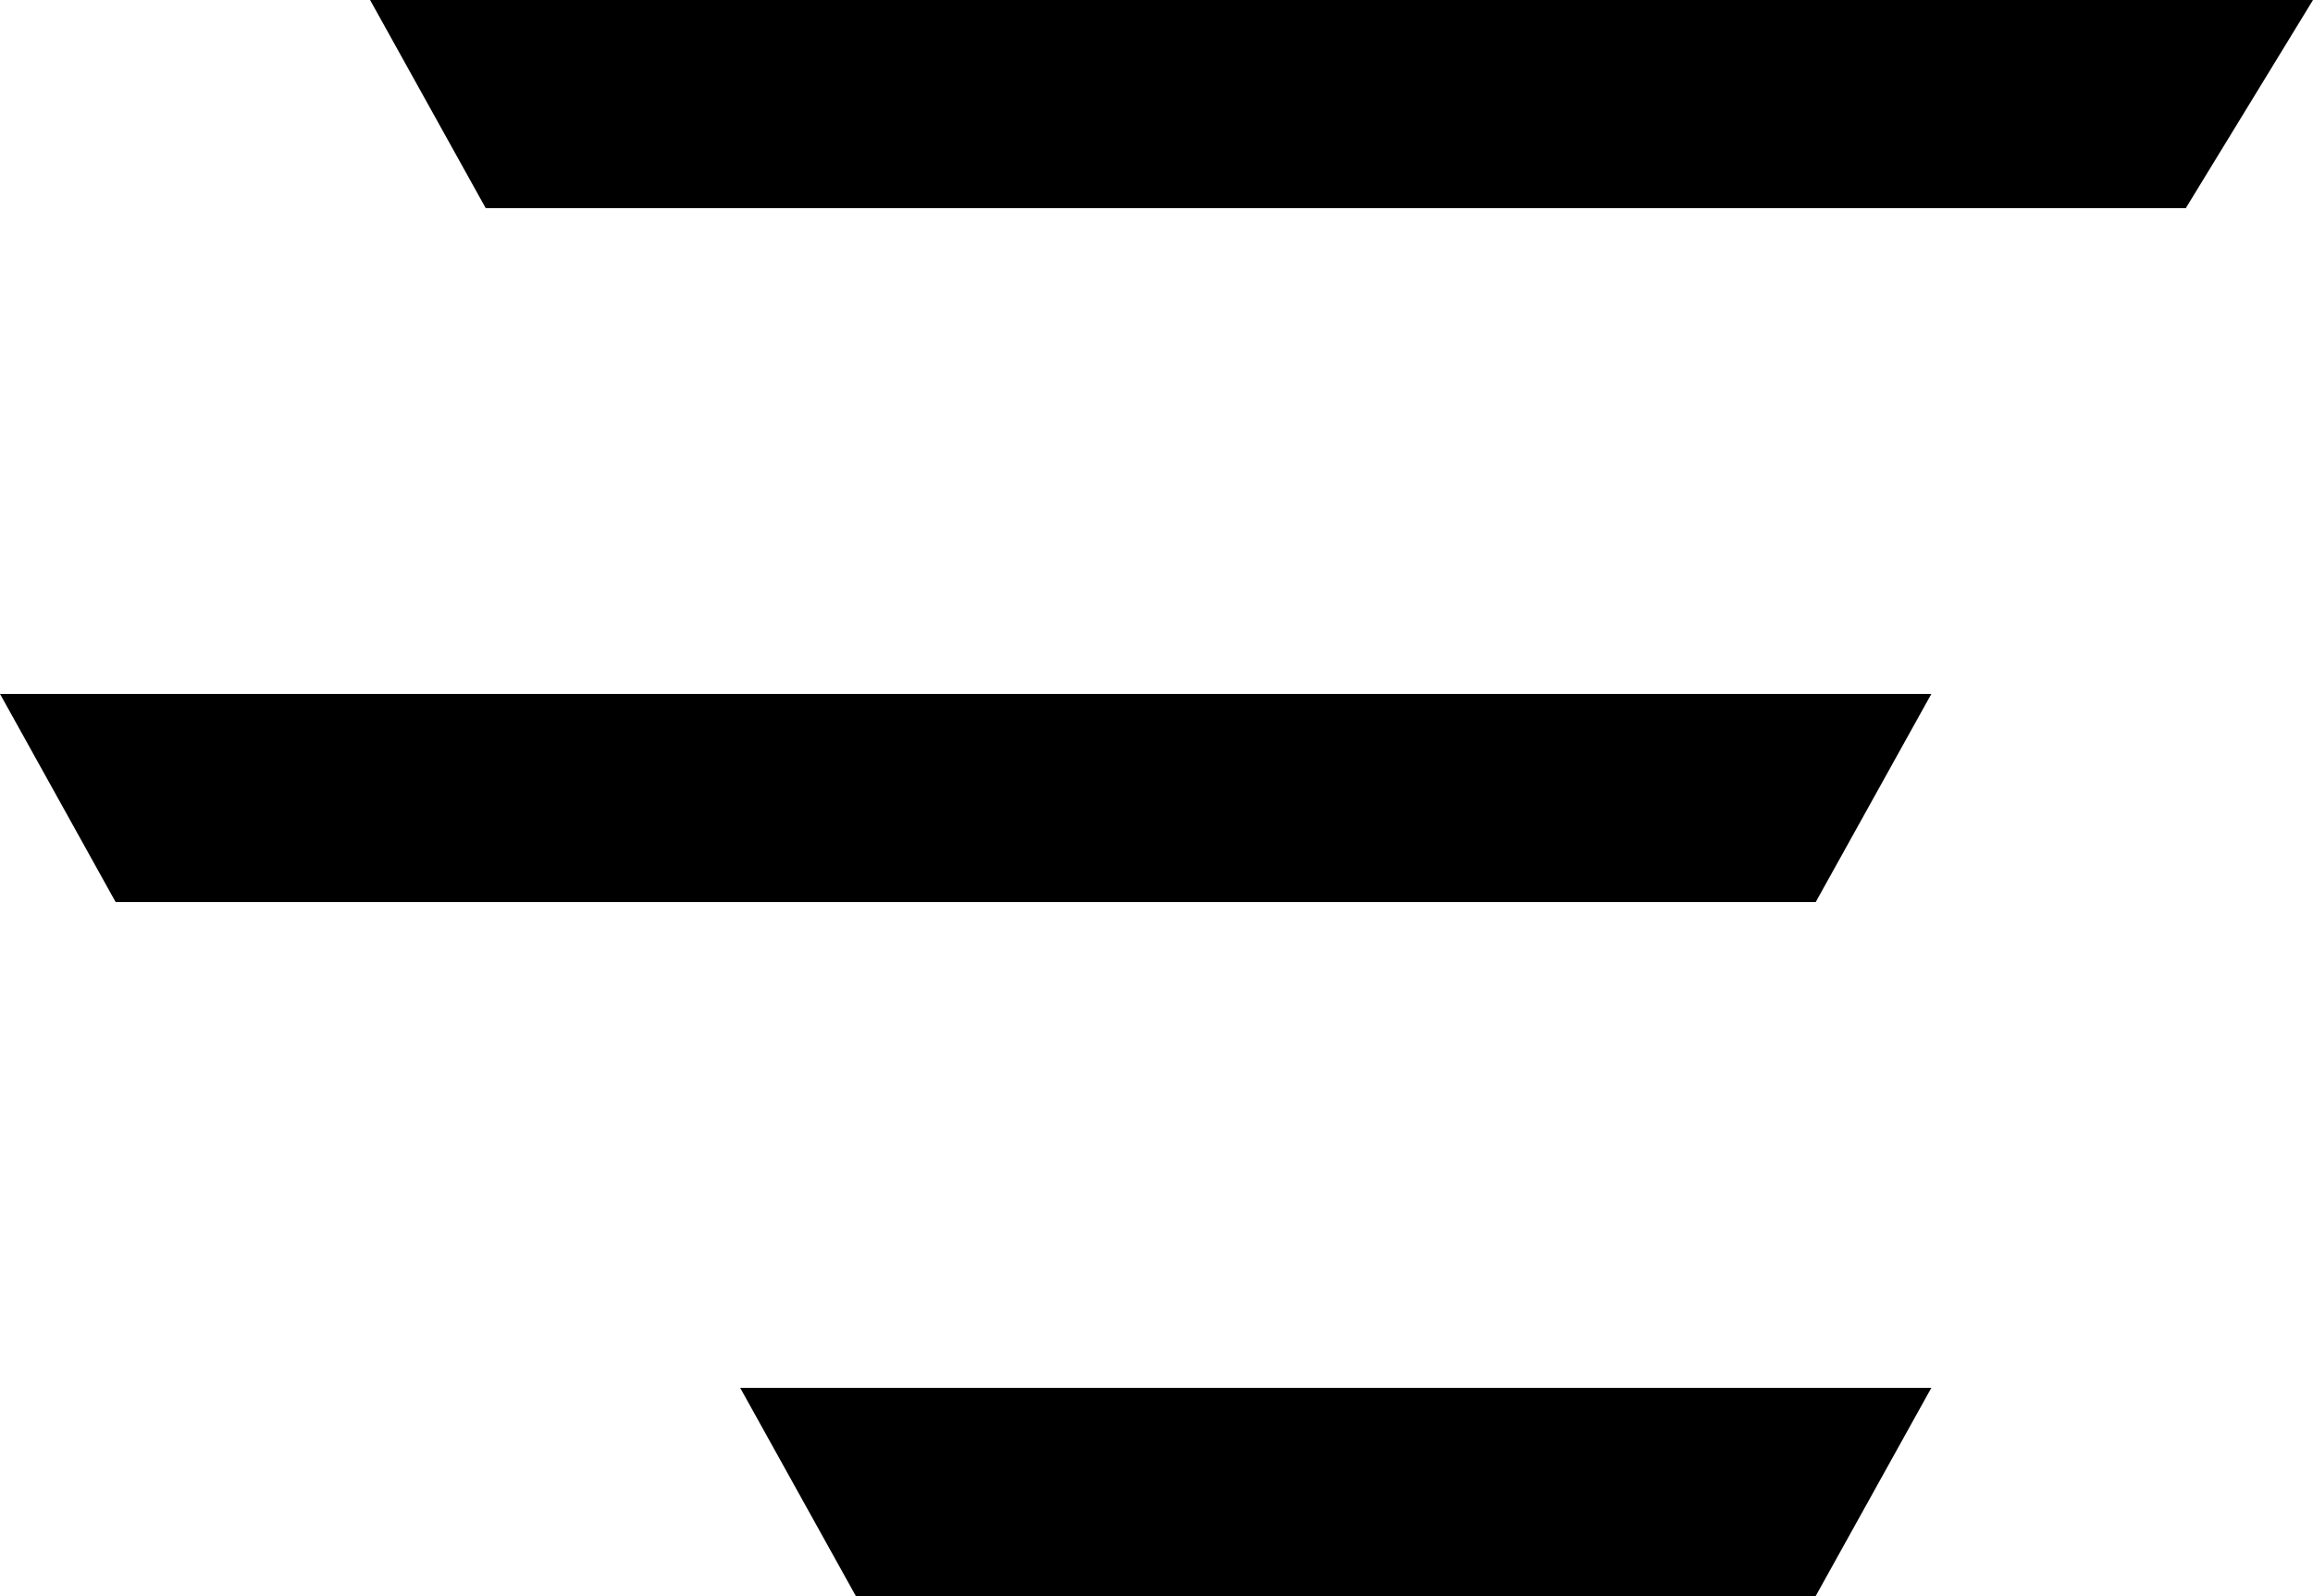 <?xml version="1.0" encoding="utf-8"?>
<!-- Generator: Adobe Illustrator 26.5.0, SVG Export Plug-In . SVG Version: 6.00 Build 0)  -->
<svg version="1.1" id="Ebene_1" xmlns="http://www.w3.org/2000/svg" xmlns:xlink="http://www.w3.org/1999/xlink" x="0px" y="0px"
	 viewBox="0 0 20 13.8" style="enable-background:new 0 0 20 13.8;" xml:space="preserve">
<g>
	<path id="Pfad_198_00000125593480876151685060000001376826657333553313_" d="M4.2,1.8l14.7,0L20,0L3.2,0L4.2,1.8z"/>
	<path id="Pfad_199_00000035531900216564448860000006557302389857692296_" d="M7.4,13.8l8.3,0l1-1.8L6.4,12L7.4,13.8z"/>
	<path id="Pfad_200_00000100361565373090460640000017193318851706261388_" d="M1,7.8l14.7,0l1-1.8L0,6L1,7.8z"/>
</g>
</svg>

